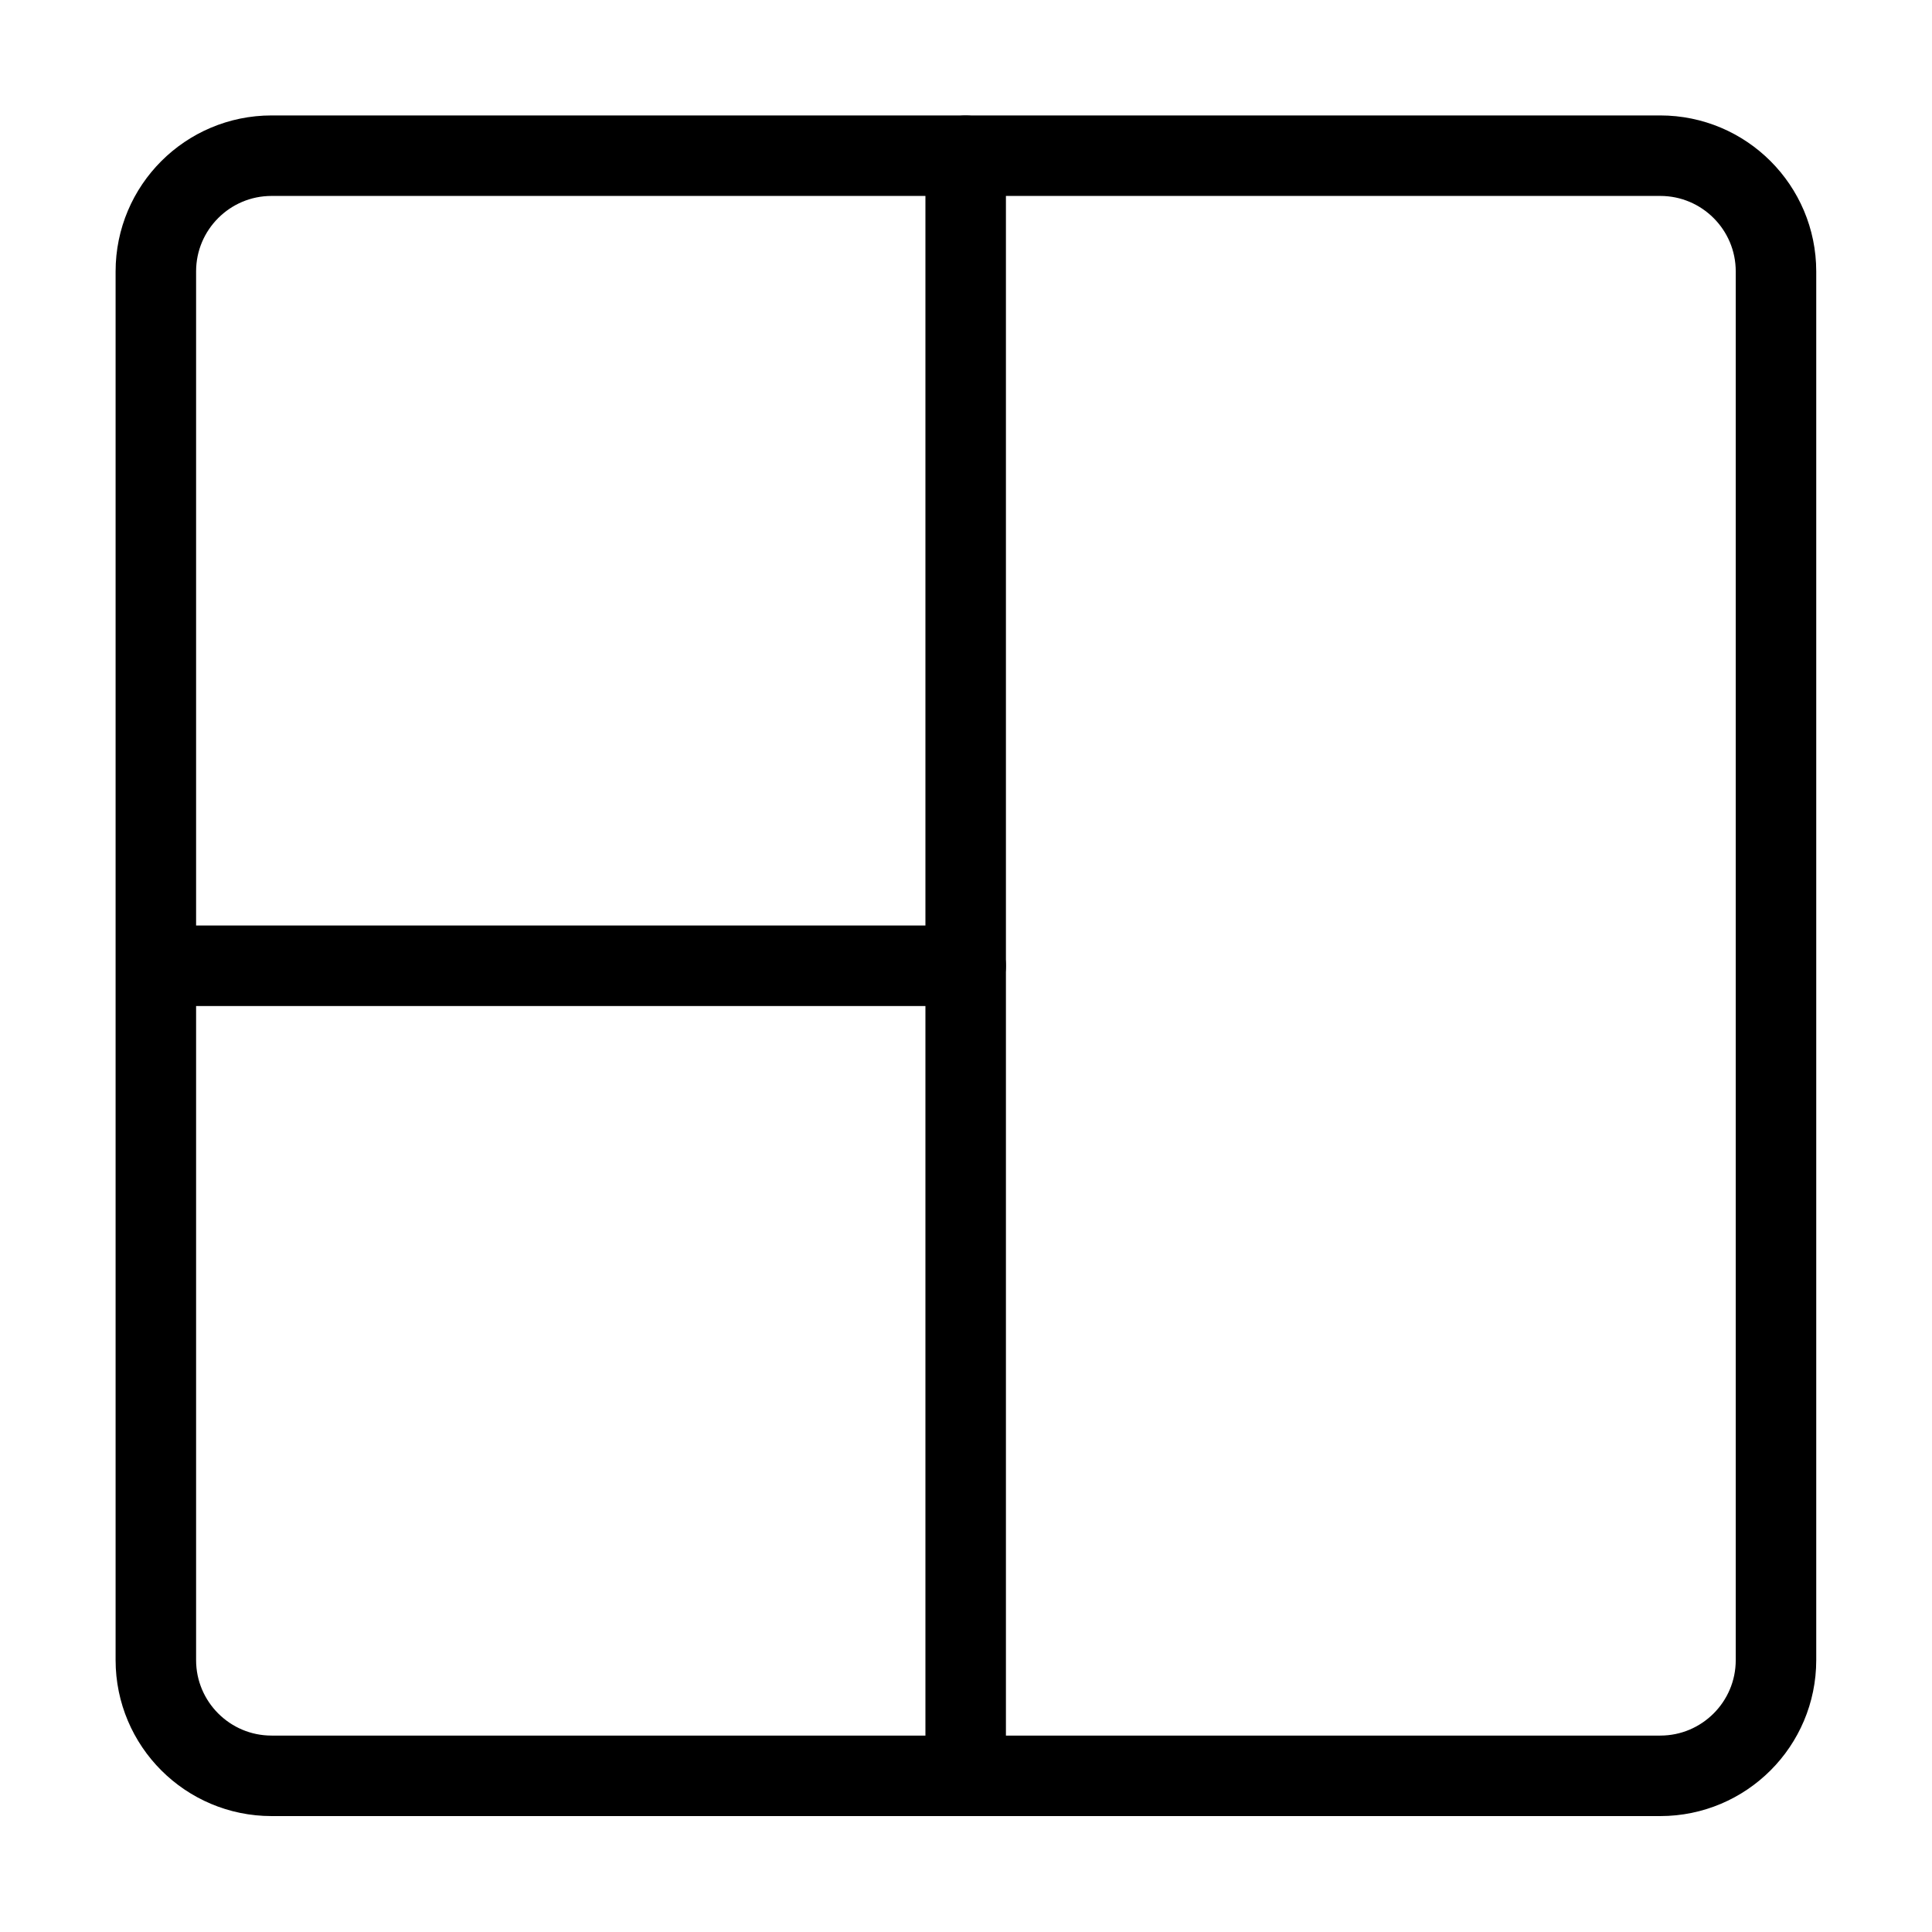 <svg width="24" height="24" id="Layout-8--Streamline-Ultimate" viewBox="-0.5 -0.5 24 24" fill="none" xmlns="http://www.w3.org/2000/svg"><desc>Layout 8 Streamline Icon: https://streamlinehq.com</desc><path stroke-width="1" d="m21.562 2.872 0 17.25c0 0.794 -0.644 1.438 -1.438 1.438l-17.25 0c-0.794 0 -1.438 -0.644 -1.438 -1.438l0 -17.25c0 -0.794 0.644 -1.438 1.438 -1.438l17.25 0c0.794 0 1.438 0.644 1.438 1.438Z" stroke-linejoin="round" stroke-linecap="round" stroke="#000000"></path><path stroke-width="1" d="m11.496 21.56 0 -20.125" stroke-linejoin="round" stroke-linecap="round" stroke="#000000"></path><path stroke-width="1" d="m11.496 11.497 -9.583 0" stroke-linejoin="round" stroke-linecap="round" stroke="#000000"></path></svg>